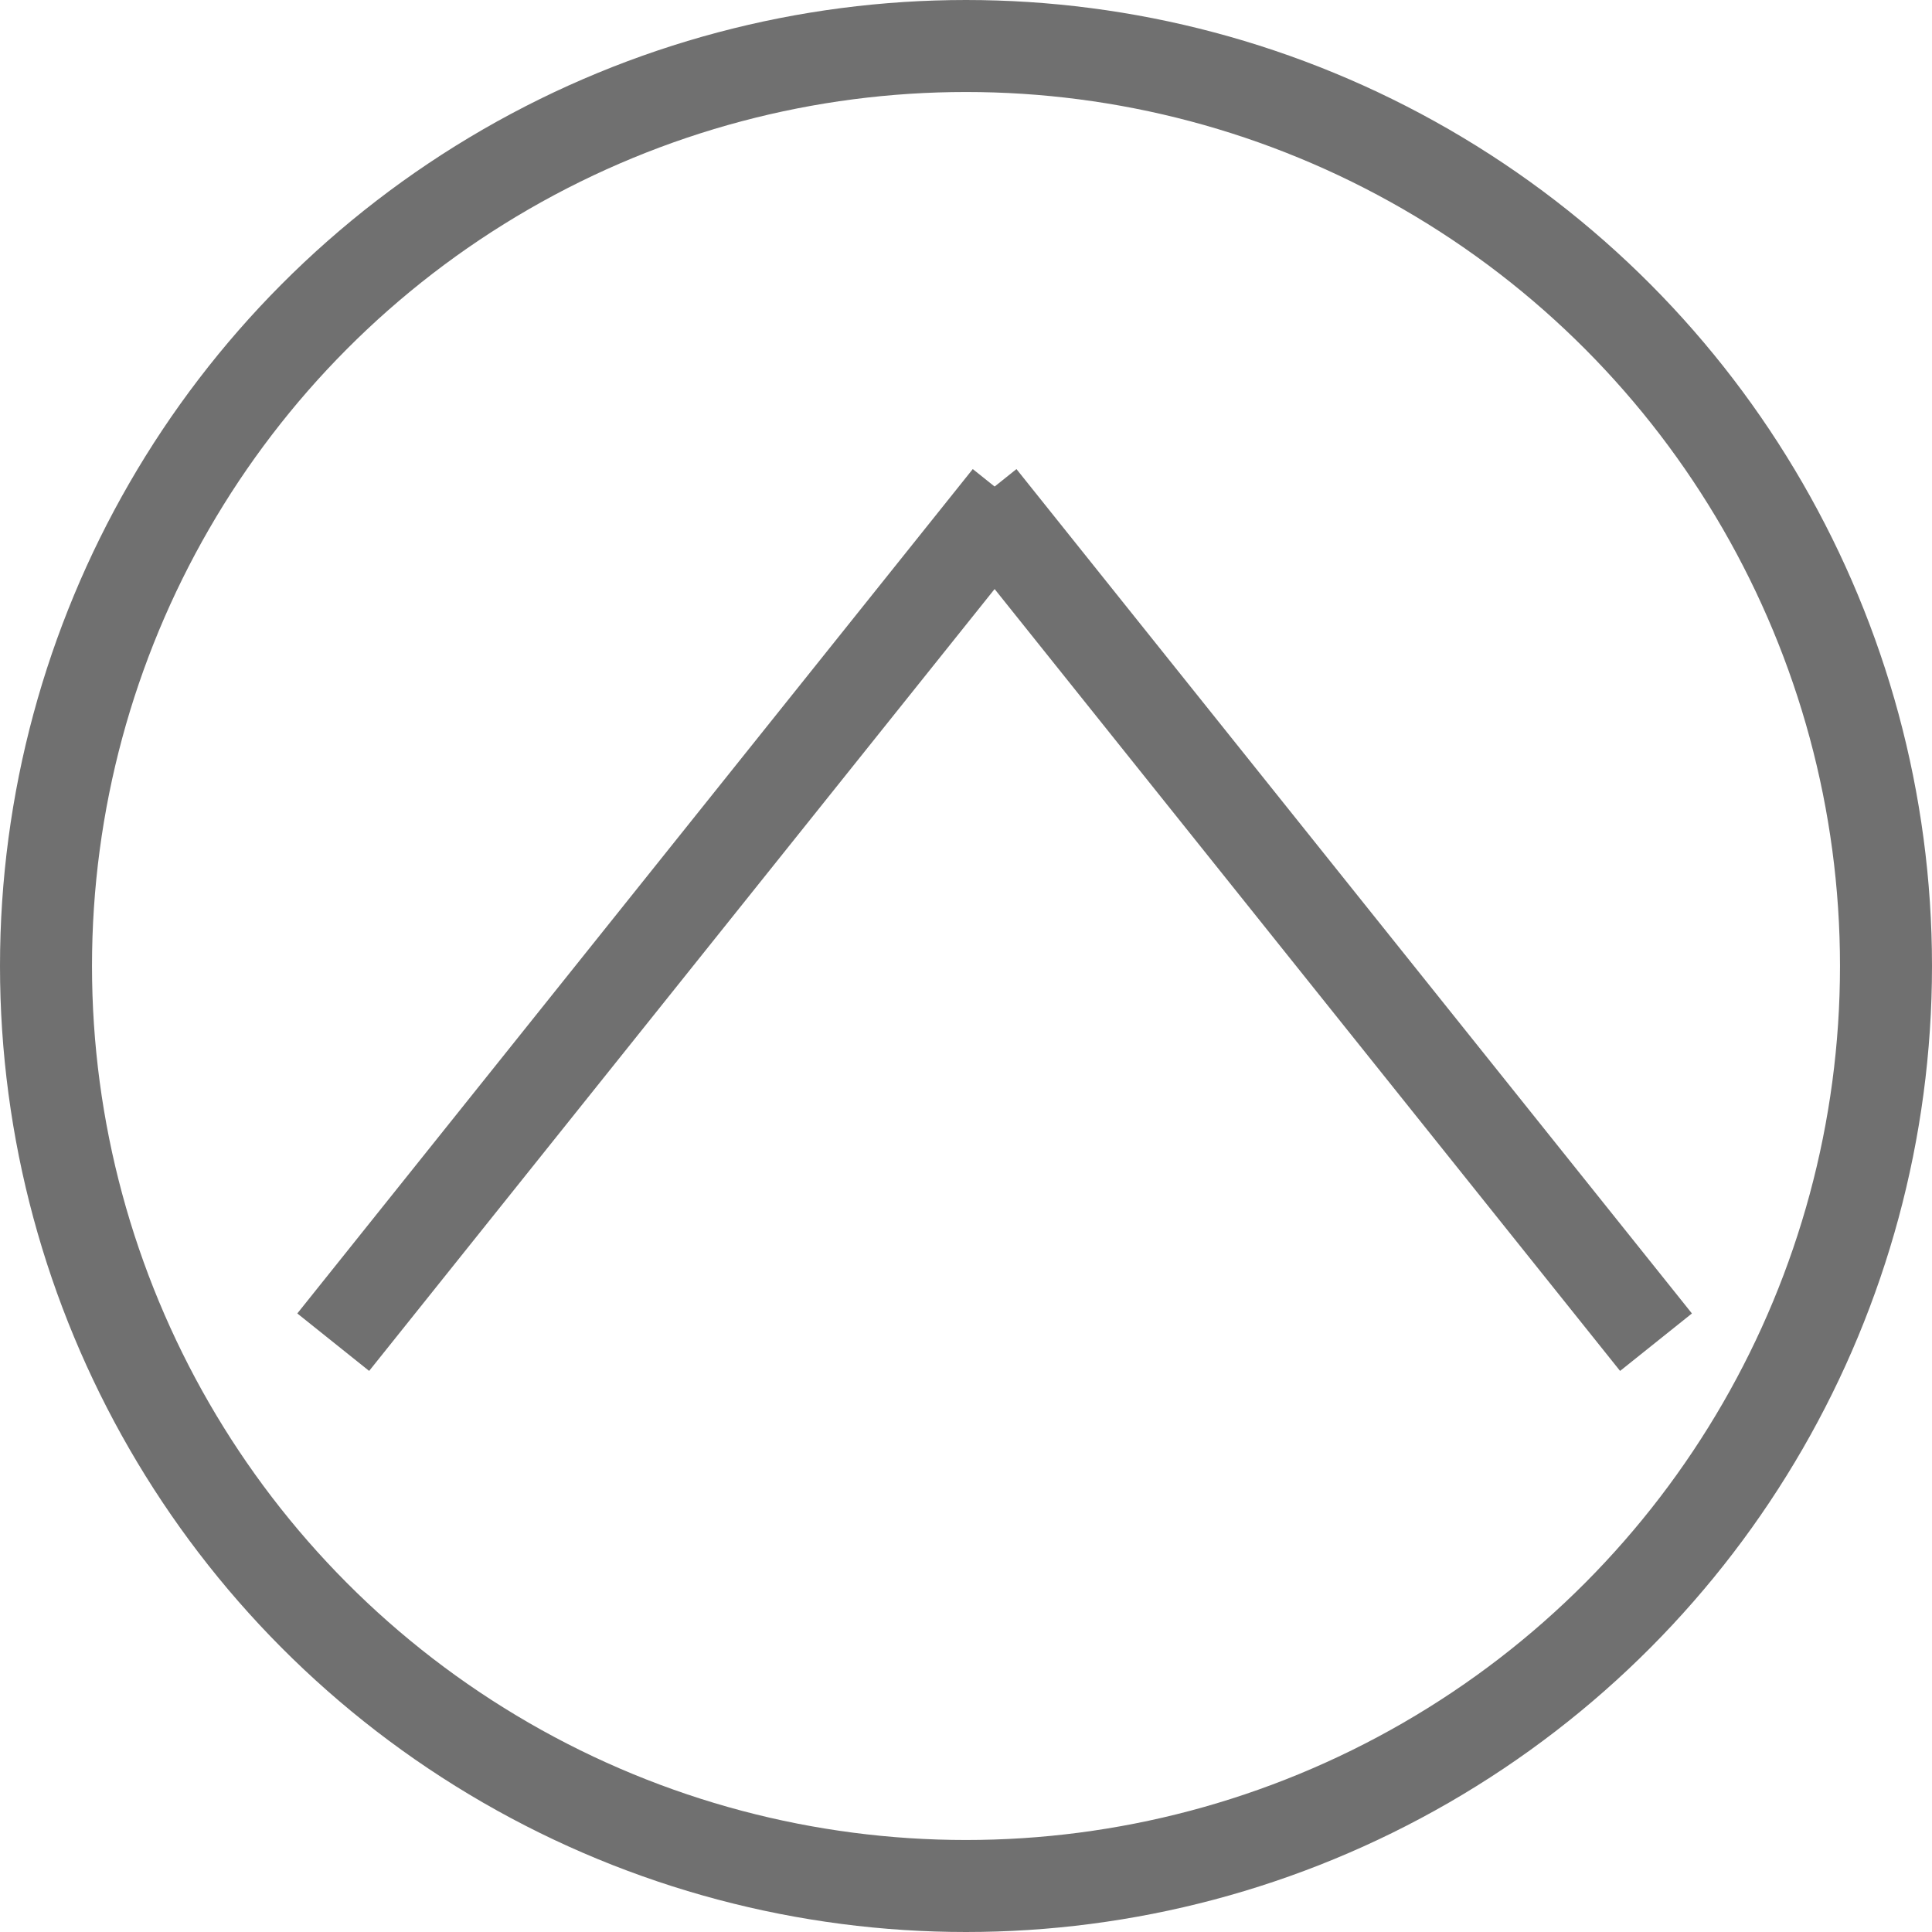 <svg xmlns="http://www.w3.org/2000/svg" width="21" height="21" viewBox="0 0 21 21">
  <g id="Grupo_103" data-name="Grupo 103" transform="translate(-157 -6536)">
    <line id="Linha_25" data-name="Linha 25" x1="7.342" y2="9.178" transform="translate(160.622 6541.411)" fill="none" stroke="#707070" stroke-width="1"/>
    <line id="Linha_26" data-name="Linha 26" x2="7.342" y2="9.178" transform="translate(167.658 6541.411)" fill="none" stroke="#707070" stroke-width="1"/>
    <g id="Elipse_10" data-name="Elipse 10" transform="translate(157 6536)" fill="none" stroke="#707070" stroke-width="1">
      <circle cx="10.5" cy="10.5" r="10.5" stroke="none"/>
      <circle cx="10.5" cy="10.5" r="10" fill="none"/>
    </g>
  </g>
</svg>
